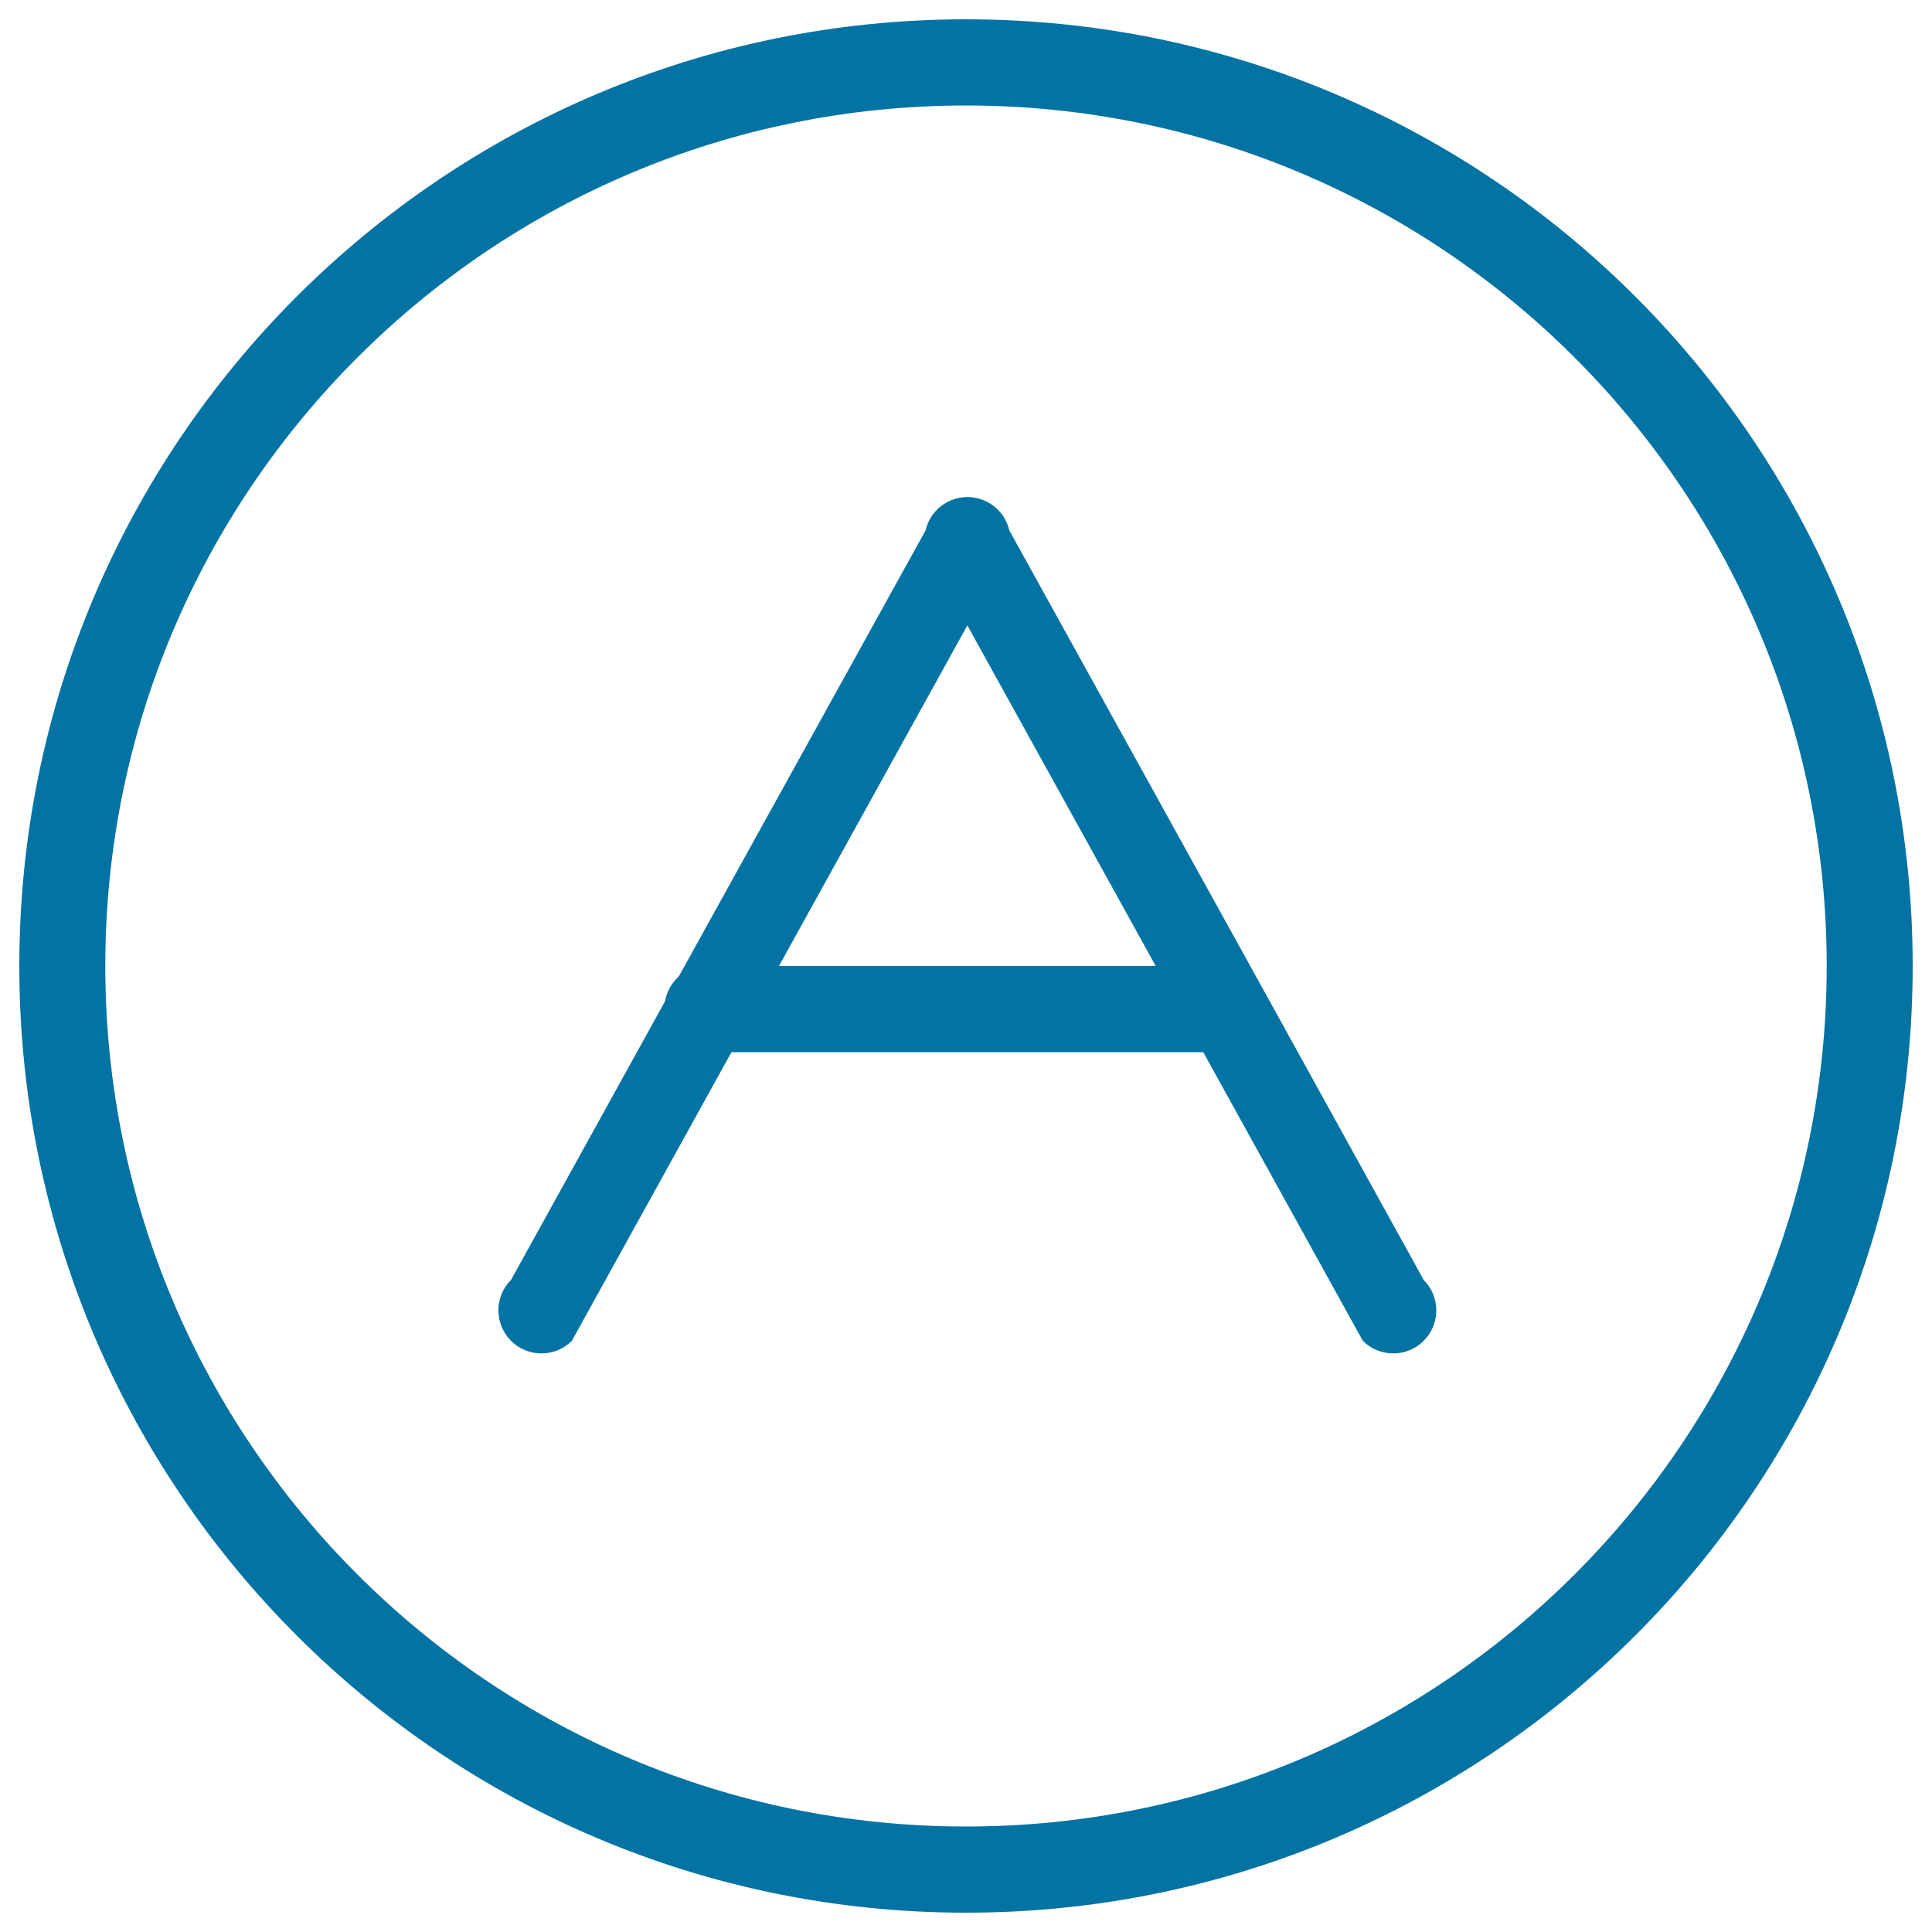<svg xmlns="http://www.w3.org/2000/svg" viewBox="0 0 1000 1000" style="fill:#0273a2">
<title>Name SVG icon</title>
<path d="M653.7,511.9c-0.2-0.3-0.3-0.6-0.5-0.9L522.4,274.5c-0.9-3.9-2.9-7.7-5.9-10.7c-8.7-8.7-22.8-8.7-31.5,0c-3.1,3.1-5,6.8-5.9,10.7l-127.8,231c-3.6,3.2-6.2,7.7-7.1,12.8l-79.7,144.2c-8.7,8.7-8.7,22.8,0,31.5c8.7,8.7,22.8,8.7,31.5,0l82.6-149.4h244.2l82.6,149.4c8.7,8.7,22.8,8.7,31.5,0c8.7-8.7,8.7-22.8,0-31.5L653.7,511.9z M403.2,500l97.5-176.3L598.2,500H403.2z M500,10C229.4,10,10,229.4,10,500c0,270.6,219.4,490,490,490c270.6,0,490-219.4,490-490C990,229.4,770.6,10,500,10z M500,945.4C254,945.4,54.5,746,54.5,500C54.5,254,254,54.6,500,54.6C746,54.6,945.5,254,945.5,500C945.5,746,746,945.4,500,945.4z"/>
</svg>